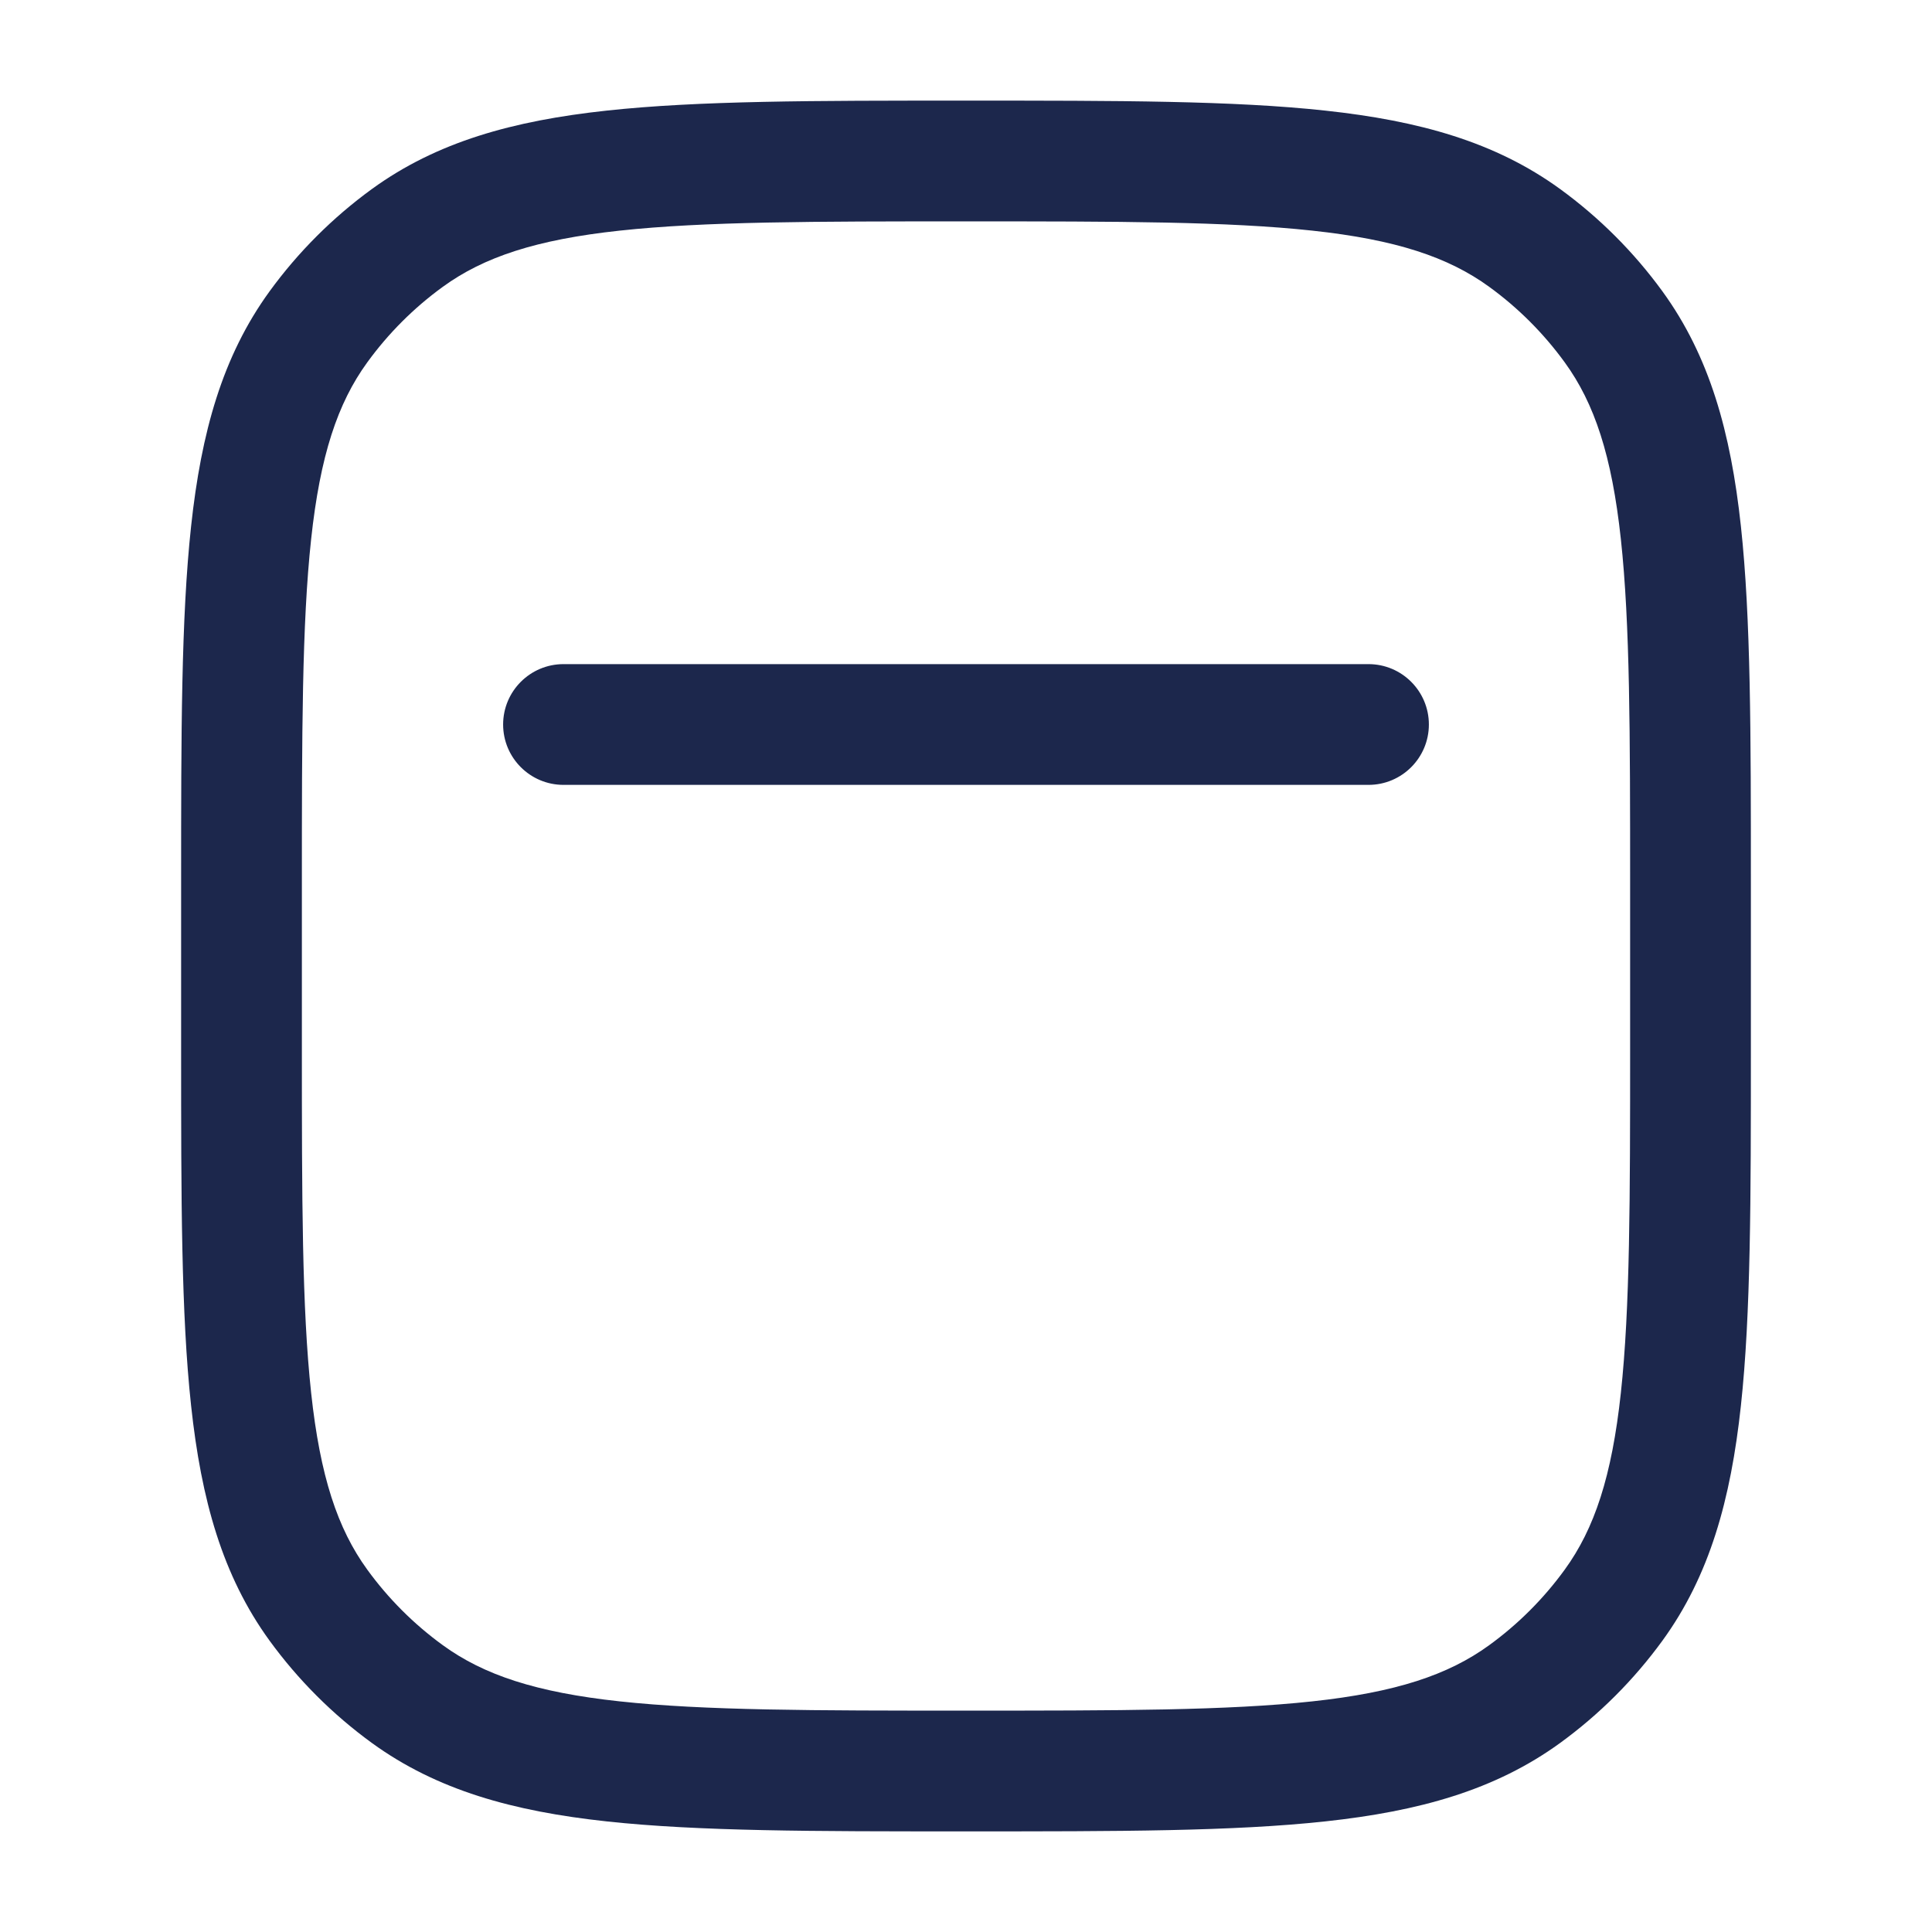 <?xml version="1.0" encoding="utf-8"?><!-- Uploaded to: SVG Repo, www.svgrepo.com, Generator: SVG Repo Mixer Tools -->
<svg width="800px" height="800px" viewBox="0 0 24 24" fill="none" xmlns="http://www.w3.org/2000/svg">
<path fill-rule="evenodd" clip-rule="evenodd" d="M11.955 1.25H12.045C13.882 1.25 15.321 1.25 16.463 1.374C17.629 1.5 18.573 1.762 19.38 2.348C19.868 2.703 20.297 3.132 20.652 3.62C21.238 4.427 21.5 5.371 21.626 6.536C21.75 7.679 21.75 9.118 21.75 10.955V13.045C21.75 14.882 21.75 16.321 21.626 17.463C21.5 18.629 21.238 19.573 20.652 20.38C20.297 20.868 19.868 21.297 19.38 21.652C18.573 22.238 17.629 22.5 16.463 22.626C15.321 22.75 13.882 22.75 12.045 22.75H11.955C10.118 22.75 8.679 22.75 7.536 22.626C6.371 22.5 5.427 22.238 4.62 21.652C4.132 21.297 3.703 20.868 3.348 20.38C2.762 19.573 2.5 18.629 2.374 17.463C2.25 16.321 2.25 14.882 2.25 13.045V10.955C2.25 9.118 2.25 7.679 2.374 6.536C2.5 5.371 2.762 4.427 3.348 3.62C3.703 3.132 4.132 2.703 4.62 2.348C5.427 1.762 6.371 1.5 7.536 1.374C8.679 1.25 10.118 1.25 11.955 1.25ZM7.698 2.865C6.66 2.977 6.01 3.193 5.502 3.562C5.141 3.824 4.824 4.141 4.562 4.502C4.193 5.01 3.977 5.66 3.865 6.698C3.751 7.75 3.75 9.108 3.75 11V13C3.75 14.892 3.751 16.25 3.865 17.302C3.977 18.34 4.193 18.99 4.562 19.498C4.824 19.859 5.141 20.176 5.502 20.438C6.01 20.807 6.66 21.023 7.698 21.135C8.75 21.249 10.108 21.25 12 21.25C13.892 21.25 15.25 21.249 16.302 21.135C17.34 21.023 17.99 20.807 18.498 20.438C18.859 20.176 19.176 19.859 19.438 19.498C19.807 18.99 20.023 18.34 20.135 17.302C20.249 16.25 20.25 14.892 20.25 13V11C20.25 9.108 20.249 7.75 20.135 6.698C20.023 5.66 19.807 5.01 19.438 4.502C19.176 4.141 18.859 3.824 18.498 3.562C17.99 3.193 17.34 2.977 16.302 2.865C15.25 2.751 13.892 2.75 12 2.75C10.108 2.75 8.75 2.751 7.698 2.865ZM6.25 9C6.25 8.586 6.586 8.25 7 8.25H17C17.414 8.25 17.75 8.586 17.75 9C17.75 9.414 17.414 9.75 17 9.75H7C6.586 9.75 6.25 9.414 6.25 9Z" fill="#1C274C"/>
</svg>